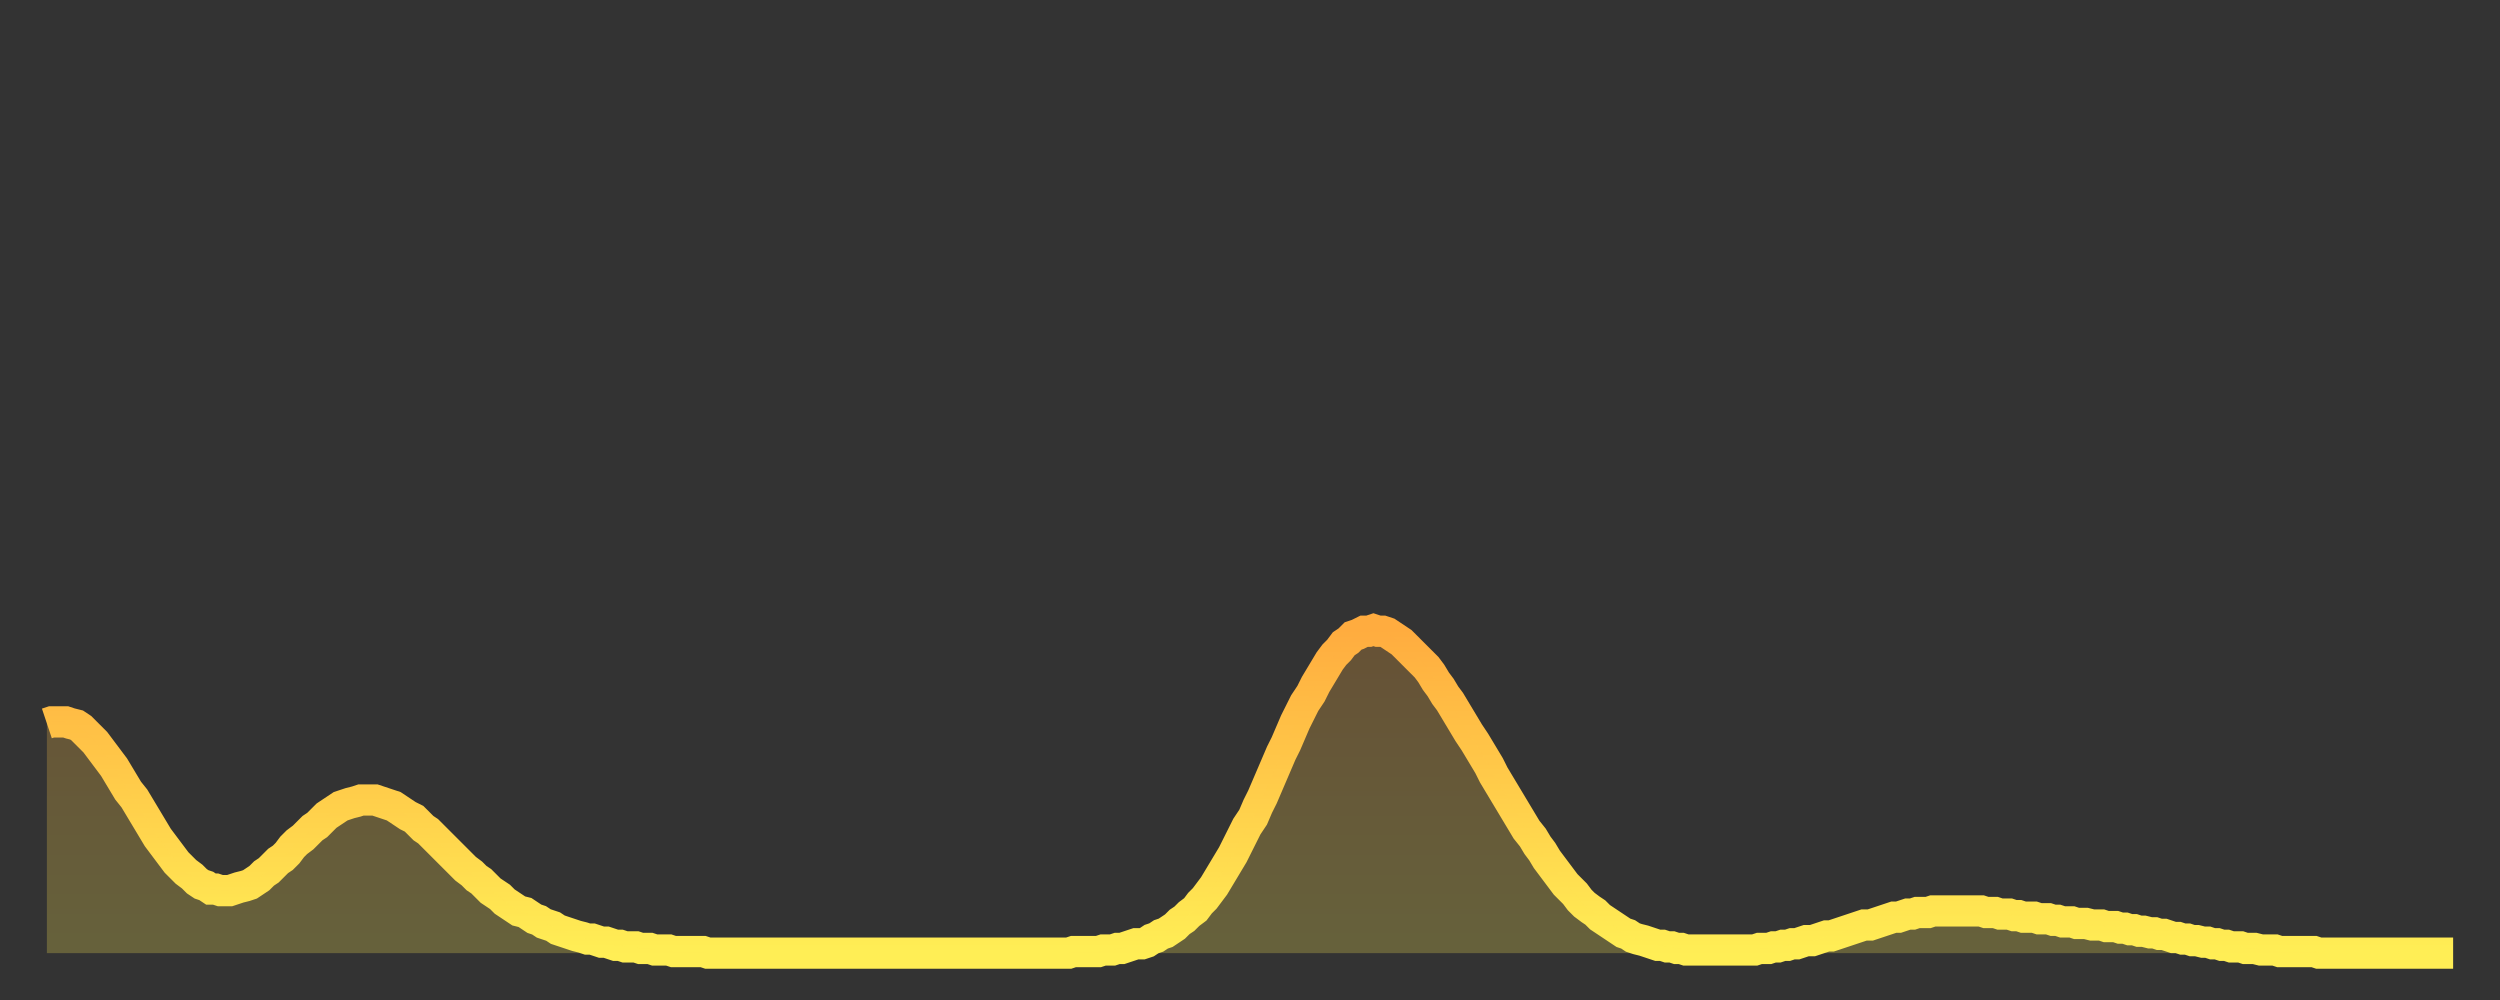 <?xml version="1.0" encoding="utf-8" ?>
<svg baseProfile="full" height="64" version="1.1" width="160" xmlns="http://www.w3.org/2000/svg" xmlns:ev="http://www.w3.org/2001/xml-events" xmlns:xlink="http://www.w3.org/1999/xlink"><rect width="100%" height="100%" fill="#333333" stroke="none"/><defs><linearGradient id="id536598" x1="0" x2="0" y1="0" y2="1"><stop offset="0%" stop-color="#ffac3f" /><stop offset="50%" stop-color="#ffcd4a" /><stop offset="100%" stop-color="#ffee55" /></linearGradient></defs><g transform="translate(3,3)"><g><path d="M 0.0 43.3 0.3 43.2 0.6 43.2 0.9 43.2 1.2 43.2 1.5 43.3 1.9 43.4 2.2 43.6 2.5 43.9 2.8 44.2 3.1 44.5 3.4 44.9 3.7 45.3 4.0 45.7 4.3 46.1 4.6 46.6 4.9 47.1 5.2 47.6 5.6 48.1 5.9 48.6 6.2 49.1 6.5 49.6 6.8 50.1 7.1 50.6 7.4 51.0 7.7 51.4 8.0 51.8 8.3 52.2 8.6 52.5 8.9 52.8 9.3 53.1 9.6 53.4 9.9 53.6 10.2 53.7 10.5 53.9 10.8 53.9 11.1 54.0 11.4 54.0 11.7 54.0 12.0 53.9 12.3 53.8 12.7 53.7 13.0 53.6 13.3 53.4 13.6 53.2 13.9 52.9 14.2 52.7 14.5 52.4 14.8 52.1 15.1 51.9 15.4 51.6 15.7 51.2 16.0 50.9 16.4 50.6 16.7 50.3 17.0 50.0 17.3 49.8 17.6 49.5 17.9 49.2 18.2 49.0 18.5 48.8 18.8 48.6 19.1 48.5 19.4 48.4 19.8 48.3 20.1 48.2 20.4 48.2 20.7 48.2 21.0 48.2 21.3 48.3 21.6 48.4 21.9 48.5 22.2 48.6 22.5 48.8 22.8 49.0 23.1 49.2 23.5 49.4 23.8 49.7 24.1 50.0 24.4 50.2 24.7 50.5 25.0 50.8 25.3 51.1 25.6 51.4 25.9 51.7 26.2 52.0 26.5 52.3 26.8 52.6 27.2 52.9 27.5 53.2 27.8 53.4 28.1 53.7 28.4 54.0 28.7 54.2 29.0 54.4 29.3 54.7 29.6 54.9 29.9 55.1 30.2 55.3 30.6 55.4 30.9 55.6 31.2 55.8 31.5 55.9 31.8 56.1 32.1 56.2 32.4 56.3 32.7 56.5 33.0 56.6 33.3 56.7 33.6 56.8 33.9 56.9 34.3 57.0 34.6 57.1 34.9 57.1 35.2 57.2 35.5 57.3 35.8 57.3 36.1 57.4 36.4 57.5 36.7 57.5 37.0 57.6 37.3 57.6 37.7 57.6 38.0 57.7 38.3 57.7 38.6 57.7 38.9 57.8 39.2 57.8 39.5 57.8 39.8 57.8 40.1 57.9 40.4 57.9 40.7 57.9 41.0 57.9 41.4 57.9 41.7 57.9 42.0 57.9 42.3 58.0 42.6 58.0 42.9 58.0 43.2 58.0 43.5 58.0 43.8 58.0 44.1 58.0 44.4 58.0 44.7 58.0 45.1 58.0 45.4 58.0 45.7 58.0 46.0 58.0 46.3 58.0 46.6 58.0 46.9 58.0 47.2 58.0 47.5 58.0 47.8 58.0 48.1 58.0 48.5 58.0 48.8 58.0 49.1 58.0 49.4 58.0 49.7 58.0 50.0 58.0 50.3 58.0 50.6 58.0 50.9 58.0 51.2 58.0 51.5 58.0 51.8 58.0 52.2 58.0 52.5 58.0 52.8 58.0 53.1 58.0 53.4 58.0 53.7 58.0 54.0 58.0 54.3 58.0 54.6 58.0 54.9 58.0 55.2 58.0 55.6 58.0 55.9 58.0 56.2 58.0 56.5 58.0 56.8 58.0 57.1 58.0 57.4 58.0 57.7 58.0 58.0 58.0 58.3 58.0 58.6 58.0 58.9 58.0 59.3 58.0 59.6 58.0 59.9 58.0 60.2 58.0 60.5 58.0 60.8 58.0 61.1 58.0 61.4 58.0 61.7 58.0 62.0 58.0 62.3 58.0 62.6 58.0 63.0 58.0 63.3 58.0 63.6 58.0 63.9 58.0 64.2 58.0 64.5 58.0 64.8 58.0 65.1 58.0 65.4 58.0 65.7 57.9 66.0 57.9 66.4 57.9 66.7 57.9 67.0 57.9 67.3 57.9 67.6 57.8 67.9 57.8 68.2 57.8 68.5 57.7 68.8 57.7 69.1 57.6 69.4 57.5 69.7 57.4 70.1 57.4 70.4 57.3 70.7 57.1 71.0 57.0 71.3 56.8 71.6 56.7 71.9 56.5 72.2 56.3 72.5 56.0 72.8 55.8 73.1 55.5 73.5 55.2 73.8 54.8 74.1 54.5 74.4 54.1 74.7 53.7 75.0 53.2 75.3 52.7 75.6 52.2 75.9 51.7 76.2 51.1 76.5 50.5 76.8 49.9 77.2 49.3 77.5 48.6 77.8 48.0 78.1 47.3 78.4 46.6 78.7 45.9 79.0 45.2 79.3 44.6 79.6 43.9 79.9 43.2 80.2 42.6 80.5 42.0 80.9 41.4 81.2 40.8 81.5 40.3 81.8 39.8 82.1 39.3 82.4 38.9 82.7 38.6 83.0 38.2 83.3 38.0 83.6 37.7 83.9 37.6 84.3 37.4 84.6 37.4 84.9 37.3 85.2 37.4 85.5 37.4 85.8 37.5 86.1 37.7 86.4 37.9 86.7 38.1 87.0 38.4 87.3 38.7 87.6 39.0 88.0 39.4 88.3 39.7 88.6 40.1 88.9 40.6 89.2 41.0 89.5 41.5 89.8 41.9 90.1 42.4 90.4 42.9 90.7 43.4 91.0 43.9 91.4 44.5 91.7 45.0 92.0 45.5 92.3 46.0 92.6 46.6 92.9 47.1 93.2 47.6 93.5 48.1 93.8 48.6 94.1 49.1 94.4 49.6 94.7 50.1 95.1 50.6 95.4 51.1 95.7 51.5 96.0 52.0 96.3 52.4 96.6 52.8 96.9 53.2 97.2 53.6 97.5 53.9 97.8 54.2 98.1 54.6 98.4 54.9 98.8 55.2 99.1 55.4 99.4 55.7 99.7 55.9 100.0 56.1 100.3 56.3 100.6 56.5 100.9 56.7 101.2 56.8 101.5 57.0 101.8 57.1 102.2 57.2 102.5 57.3 102.8 57.4 103.1 57.5 103.4 57.5 103.7 57.6 104.0 57.6 104.3 57.7 104.6 57.7 104.9 57.8 105.2 57.8 105.5 57.8 105.9 57.8 106.2 57.8 106.5 57.8 106.8 57.8 107.1 57.8 107.4 57.8 107.7 57.8 108.0 57.8 108.3 57.8 108.6 57.8 108.9 57.8 109.3 57.8 109.6 57.7 109.9 57.7 110.2 57.7 110.5 57.6 110.8 57.6 111.1 57.5 111.4 57.5 111.7 57.4 112.0 57.4 112.3 57.3 112.6 57.2 113.0 57.2 113.3 57.1 113.6 57.0 113.9 56.9 114.2 56.9 114.5 56.8 114.8 56.7 115.1 56.6 115.4 56.5 115.7 56.4 116.0 56.3 116.3 56.2 116.7 56.2 117.0 56.1 117.3 56.0 117.6 55.9 117.9 55.8 118.2 55.7 118.5 55.7 118.8 55.6 119.1 55.5 119.4 55.5 119.7 55.4 120.1 55.4 120.4 55.4 120.7 55.3 121.0 55.3 121.3 55.3 121.6 55.3 121.9 55.3 122.2 55.3 122.5 55.3 122.8 55.3 123.1 55.3 123.4 55.3 123.8 55.3 124.1 55.4 124.4 55.4 124.7 55.4 125.0 55.5 125.3 55.5 125.6 55.5 125.9 55.6 126.2 55.6 126.5 55.7 126.8 55.7 127.2 55.7 127.5 55.8 127.8 55.8 128.1 55.8 128.4 55.9 128.7 55.9 129.0 56.0 129.3 56.0 129.6 56.0 129.9 56.1 130.2 56.1 130.5 56.1 130.9 56.2 131.2 56.2 131.5 56.2 131.8 56.3 132.1 56.3 132.4 56.3 132.7 56.4 133.0 56.4 133.3 56.5 133.6 56.5 133.9 56.6 134.2 56.6 134.6 56.7 134.9 56.7 135.2 56.8 135.5 56.8 135.8 56.9 136.1 57.0 136.4 57.0 136.7 57.1 137.0 57.1 137.3 57.2 137.6 57.2 138.0 57.3 138.3 57.3 138.6 57.4 138.9 57.4 139.2 57.5 139.5 57.5 139.8 57.6 140.1 57.6 140.4 57.6 140.7 57.7 141.0 57.7 141.3 57.7 141.7 57.8 142.0 57.8 142.3 57.8 142.6 57.8 142.9 57.9 143.2 57.9 143.5 57.9 143.8 57.9 144.1 57.9 144.4 57.9 144.7 57.9 145.1 57.9 145.4 58.0 145.7 58.0 146.0 58.0 146.3 58.0 146.6 58.0 146.9 58.0 147.2 58.0 147.5 58.0 147.8 58.0 148.1 58.0 148.4 58.0 148.8 58.0 149.1 58.0 149.4 58.0 149.7 58.0 150.0 58.0 150.3 58.0 150.6 58.0 150.9 58.0 151.2 58.0 151.5 58.0 151.8 58.0 152.1 58.0 152.5 58.0 152.8 58.0 153.1 58.0 153.4 58.0 153.7 58.0 154.0 58.0" fill="none" id="graph-curve" opacity="1" stroke="url(#id536598)" stroke-width="2" /><path d="M 0 58 L 0.0 43.3 0.3 43.2 0.6 43.2 0.9 43.2 1.2 43.2 1.5 43.3 1.9 43.4 2.2 43.6 2.5 43.9 2.8 44.2 3.1 44.5 3.4 44.9 3.7 45.3 4.0 45.7 4.3 46.1 4.6 46.6 4.9 47.1 5.2 47.6 5.6 48.1 5.9 48.6 6.2 49.1 6.5 49.6 6.8 50.1 7.1 50.6 7.4 51.0 7.7 51.4 8.0 51.8 8.3 52.2 8.6 52.5 8.9 52.8 9.3 53.1 9.6 53.4 9.9 53.6 10.2 53.7 10.5 53.9 10.8 53.9 11.1 54.0 11.4 54.0 11.7 54.0 12.0 53.9 12.3 53.8 12.7 53.7 13.0 53.6 13.3 53.4 13.6 53.2 13.9 52.9 14.2 52.7 14.5 52.4 14.8 52.1 15.1 51.9 15.4 51.6 15.7 51.2 16.0 50.9 16.4 50.6 16.7 50.3 17.0 50.0 17.3 49.8 17.6 49.5 17.9 49.2 18.2 49.0 18.5 48.8 18.8 48.6 19.1 48.5 19.4 48.4 19.8 48.3 20.1 48.2 20.4 48.2 20.7 48.2 21.0 48.2 21.3 48.3 21.6 48.4 21.9 48.5 22.2 48.6 22.5 48.8 22.8 49.0 23.1 49.2 23.5 49.4 23.8 49.7 24.1 50.0 24.4 50.2 24.7 50.5 25.0 50.8 25.3 51.1 25.6 51.4 25.9 51.7 26.2 52.0 26.5 52.3 26.8 52.6 27.2 52.9 27.5 53.2 27.8 53.4 28.1 53.7 28.4 54.0 28.7 54.2 29.0 54.4 29.3 54.7 29.6 54.9 29.9 55.1 30.2 55.3 30.6 55.4 30.9 55.6 31.2 55.8 31.5 55.9 31.8 56.1 32.1 56.2 32.4 56.3 32.7 56.5 33.0 56.6 33.3 56.7 33.6 56.8 33.9 56.9 34.3 57.0 34.6 57.1 34.9 57.1 35.2 57.2 35.5 57.3 35.8 57.3 36.1 57.4 36.4 57.5 36.7 57.5 37.0 57.6 37.3 57.6 37.7 57.6 38.0 57.7 38.3 57.7 38.6 57.7 38.9 57.8 39.2 57.8 39.5 57.8 39.8 57.8 40.1 57.9 40.4 57.9 40.7 57.9 41.0 57.9 41.4 57.9 41.7 57.9 42.0 57.9 42.3 58.0 42.6 58.0 42.9 58.0 43.2 58.0 43.5 58.0 43.8 58.0 44.1 58.0 44.4 58.0 44.7 58.0 45.1 58.0 45.4 58.0 45.7 58.0 46.0 58.0 46.3 58.0 46.6 58.0 46.9 58.0 47.2 58.0 47.5 58.0 47.8 58.0 48.1 58.0 48.5 58.0 48.8 58.0 49.1 58.0 49.4 58.0 49.7 58.0 50.0 58.0 50.3 58.0 50.6 58.0 50.9 58.0 51.2 58.0 51.5 58.0 51.8 58.0 52.2 58.0 52.5 58.0 52.8 58.0 53.1 58.0 53.4 58.0 53.7 58.0 54.0 58.0 54.3 58.0 54.6 58.0 54.9 58.0 55.2 58.0 55.6 58.0 55.9 58.0 56.2 58.0 56.5 58.0 56.8 58.0 57.1 58.0 57.4 58.0 57.7 58.0 58.0 58.0 58.3 58.0 58.6 58.0 58.9 58.0 59.3 58.0 59.6 58.0 59.9 58.0 60.2 58.0 60.5 58.0 60.8 58.0 61.1 58.0 61.4 58.0 61.7 58.0 62.0 58.0 62.3 58.0 62.6 58.0 63.0 58.0 63.3 58.0 63.6 58.0 63.9 58.0 64.2 58.0 64.5 58.0 64.8 58.0 65.1 58.0 65.4 58.0 65.7 57.9 66.0 57.9 66.4 57.9 66.7 57.9 67.0 57.9 67.3 57.9 67.6 57.8 67.9 57.8 68.2 57.8 68.5 57.7 68.8 57.7 69.1 57.6 69.4 57.5 69.7 57.4 70.1 57.4 70.4 57.3 70.7 57.1 71.0 57.0 71.3 56.8 71.6 56.7 71.9 56.5 72.2 56.3 72.5 56.0 72.8 55.8 73.1 55.5 73.5 55.2 73.8 54.8 74.1 54.5 74.4 54.1 74.7 53.7 75.0 53.2 75.3 52.7 75.6 52.2 75.9 51.7 76.2 51.1 76.5 50.5 76.8 49.9 77.2 49.3 77.5 48.6 77.8 48.0 78.1 47.3 78.4 46.6 78.7 45.9 79.0 45.2 79.3 44.6 79.6 43.9 79.9 43.2 80.2 42.6 80.5 42.0 80.9 41.4 81.2 40.8 81.5 40.3 81.8 39.8 82.1 39.3 82.4 38.9 82.7 38.6 83.0 38.2 83.3 38.0 83.6 37.7 83.9 37.6 84.3 37.4 84.6 37.4 84.9 37.3 85.2 37.4 85.5 37.4 85.8 37.5 86.1 37.7 86.4 37.9 86.7 38.1 87.0 38.4 87.3 38.7 87.6 39.0 88.0 39.4 88.3 39.7 88.6 40.1 88.9 40.6 89.2 41.0 89.5 41.5 89.8 41.9 90.1 42.4 90.4 42.9 90.7 43.4 91.0 43.9 91.4 44.5 91.7 45.0 92.0 45.5 92.3 46.0 92.6 46.6 92.9 47.1 93.2 47.6 93.5 48.1 93.8 48.6 94.1 49.1 94.4 49.6 94.7 50.1 95.1 50.6 95.4 51.1 95.7 51.5 96.0 52.0 96.3 52.4 96.6 52.8 96.9 53.2 97.2 53.6 97.5 53.9 97.8 54.2 98.1 54.6 98.4 54.9 98.8 55.2 99.1 55.4 99.4 55.7 99.7 55.9 100.0 56.1 100.3 56.3 100.6 56.5 100.9 56.7 101.2 56.8 101.5 57.0 101.8 57.1 102.2 57.2 102.5 57.3 102.8 57.4 103.1 57.5 103.4 57.5 103.7 57.6 104.0 57.6 104.3 57.7 104.6 57.7 104.9 57.8 105.2 57.8 105.5 57.8 105.9 57.8 106.2 57.8 106.5 57.8 106.8 57.8 107.1 57.8 107.4 57.8 107.7 57.8 108.0 57.8 108.3 57.8 108.6 57.8 108.9 57.8 109.3 57.8 109.6 57.7 109.9 57.7 110.2 57.7 110.5 57.6 110.8 57.6 111.1 57.5 111.4 57.5 111.7 57.4 112.0 57.4 112.3 57.3 112.6 57.2 113.0 57.2 113.3 57.1 113.6 57.0 113.9 56.9 114.2 56.9 114.5 56.8 114.8 56.7 115.1 56.6 115.4 56.5 115.7 56.4 116.0 56.3 116.3 56.2 116.7 56.2 117.0 56.1 117.3 56.0 117.6 55.9 117.9 55.8 118.2 55.7 118.5 55.7 118.8 55.6 119.1 55.5 119.4 55.5 119.7 55.4 120.1 55.4 120.4 55.4 120.7 55.3 121.0 55.3 121.3 55.3 121.6 55.3 121.9 55.3 122.2 55.3 122.5 55.3 122.8 55.3 123.1 55.3 123.4 55.3 123.8 55.3 124.1 55.4 124.4 55.4 124.7 55.4 125.0 55.5 125.3 55.5 125.6 55.5 125.9 55.6 126.2 55.6 126.5 55.7 126.8 55.7 127.2 55.7 127.5 55.8 127.8 55.8 128.1 55.8 128.4 55.9 128.7 55.9 129.0 56.0 129.3 56.0 129.6 56.0 129.9 56.1 130.2 56.1 130.5 56.1 130.9 56.2 131.2 56.2 131.5 56.2 131.8 56.3 132.1 56.3 132.4 56.3 132.7 56.4 133.0 56.4 133.3 56.5 133.6 56.5 133.9 56.6 134.2 56.6 134.6 56.7 134.9 56.7 135.2 56.8 135.5 56.8 135.8 56.9 136.1 57.0 136.4 57.0 136.7 57.1 137.0 57.1 137.3 57.2 137.6 57.2 138.0 57.3 138.3 57.3 138.6 57.4 138.9 57.4 139.2 57.5 139.5 57.5 139.8 57.6 140.1 57.6 140.4 57.6 140.7 57.7 141.0 57.7 141.3 57.7 141.7 57.8 142.0 57.8 142.3 57.8 142.6 57.8 142.9 57.9 143.2 57.9 143.5 57.9 143.8 57.9 144.1 57.9 144.4 57.9 144.7 57.9 145.1 57.9 145.4 58.0 145.7 58.0 146.0 58.0 146.3 58.0 146.6 58.0 146.9 58.0 147.2 58.0 147.5 58.0 147.8 58.0 148.1 58.0 148.4 58.0 148.8 58.0 149.1 58.0 149.4 58.0 149.7 58.0 150.0 58.0 150.3 58.0 150.6 58.0 150.9 58.0 151.2 58.0 151.5 58.0 151.8 58.0 152.1 58.0 152.5 58.0 152.8 58.0 153.1 58.0 153.4 58.0 153.7 58.0 154.0 58.0 154 58" fill="url(#id536598)" fill-opacity=".25" id="graph-shadow" /></g></g></svg>